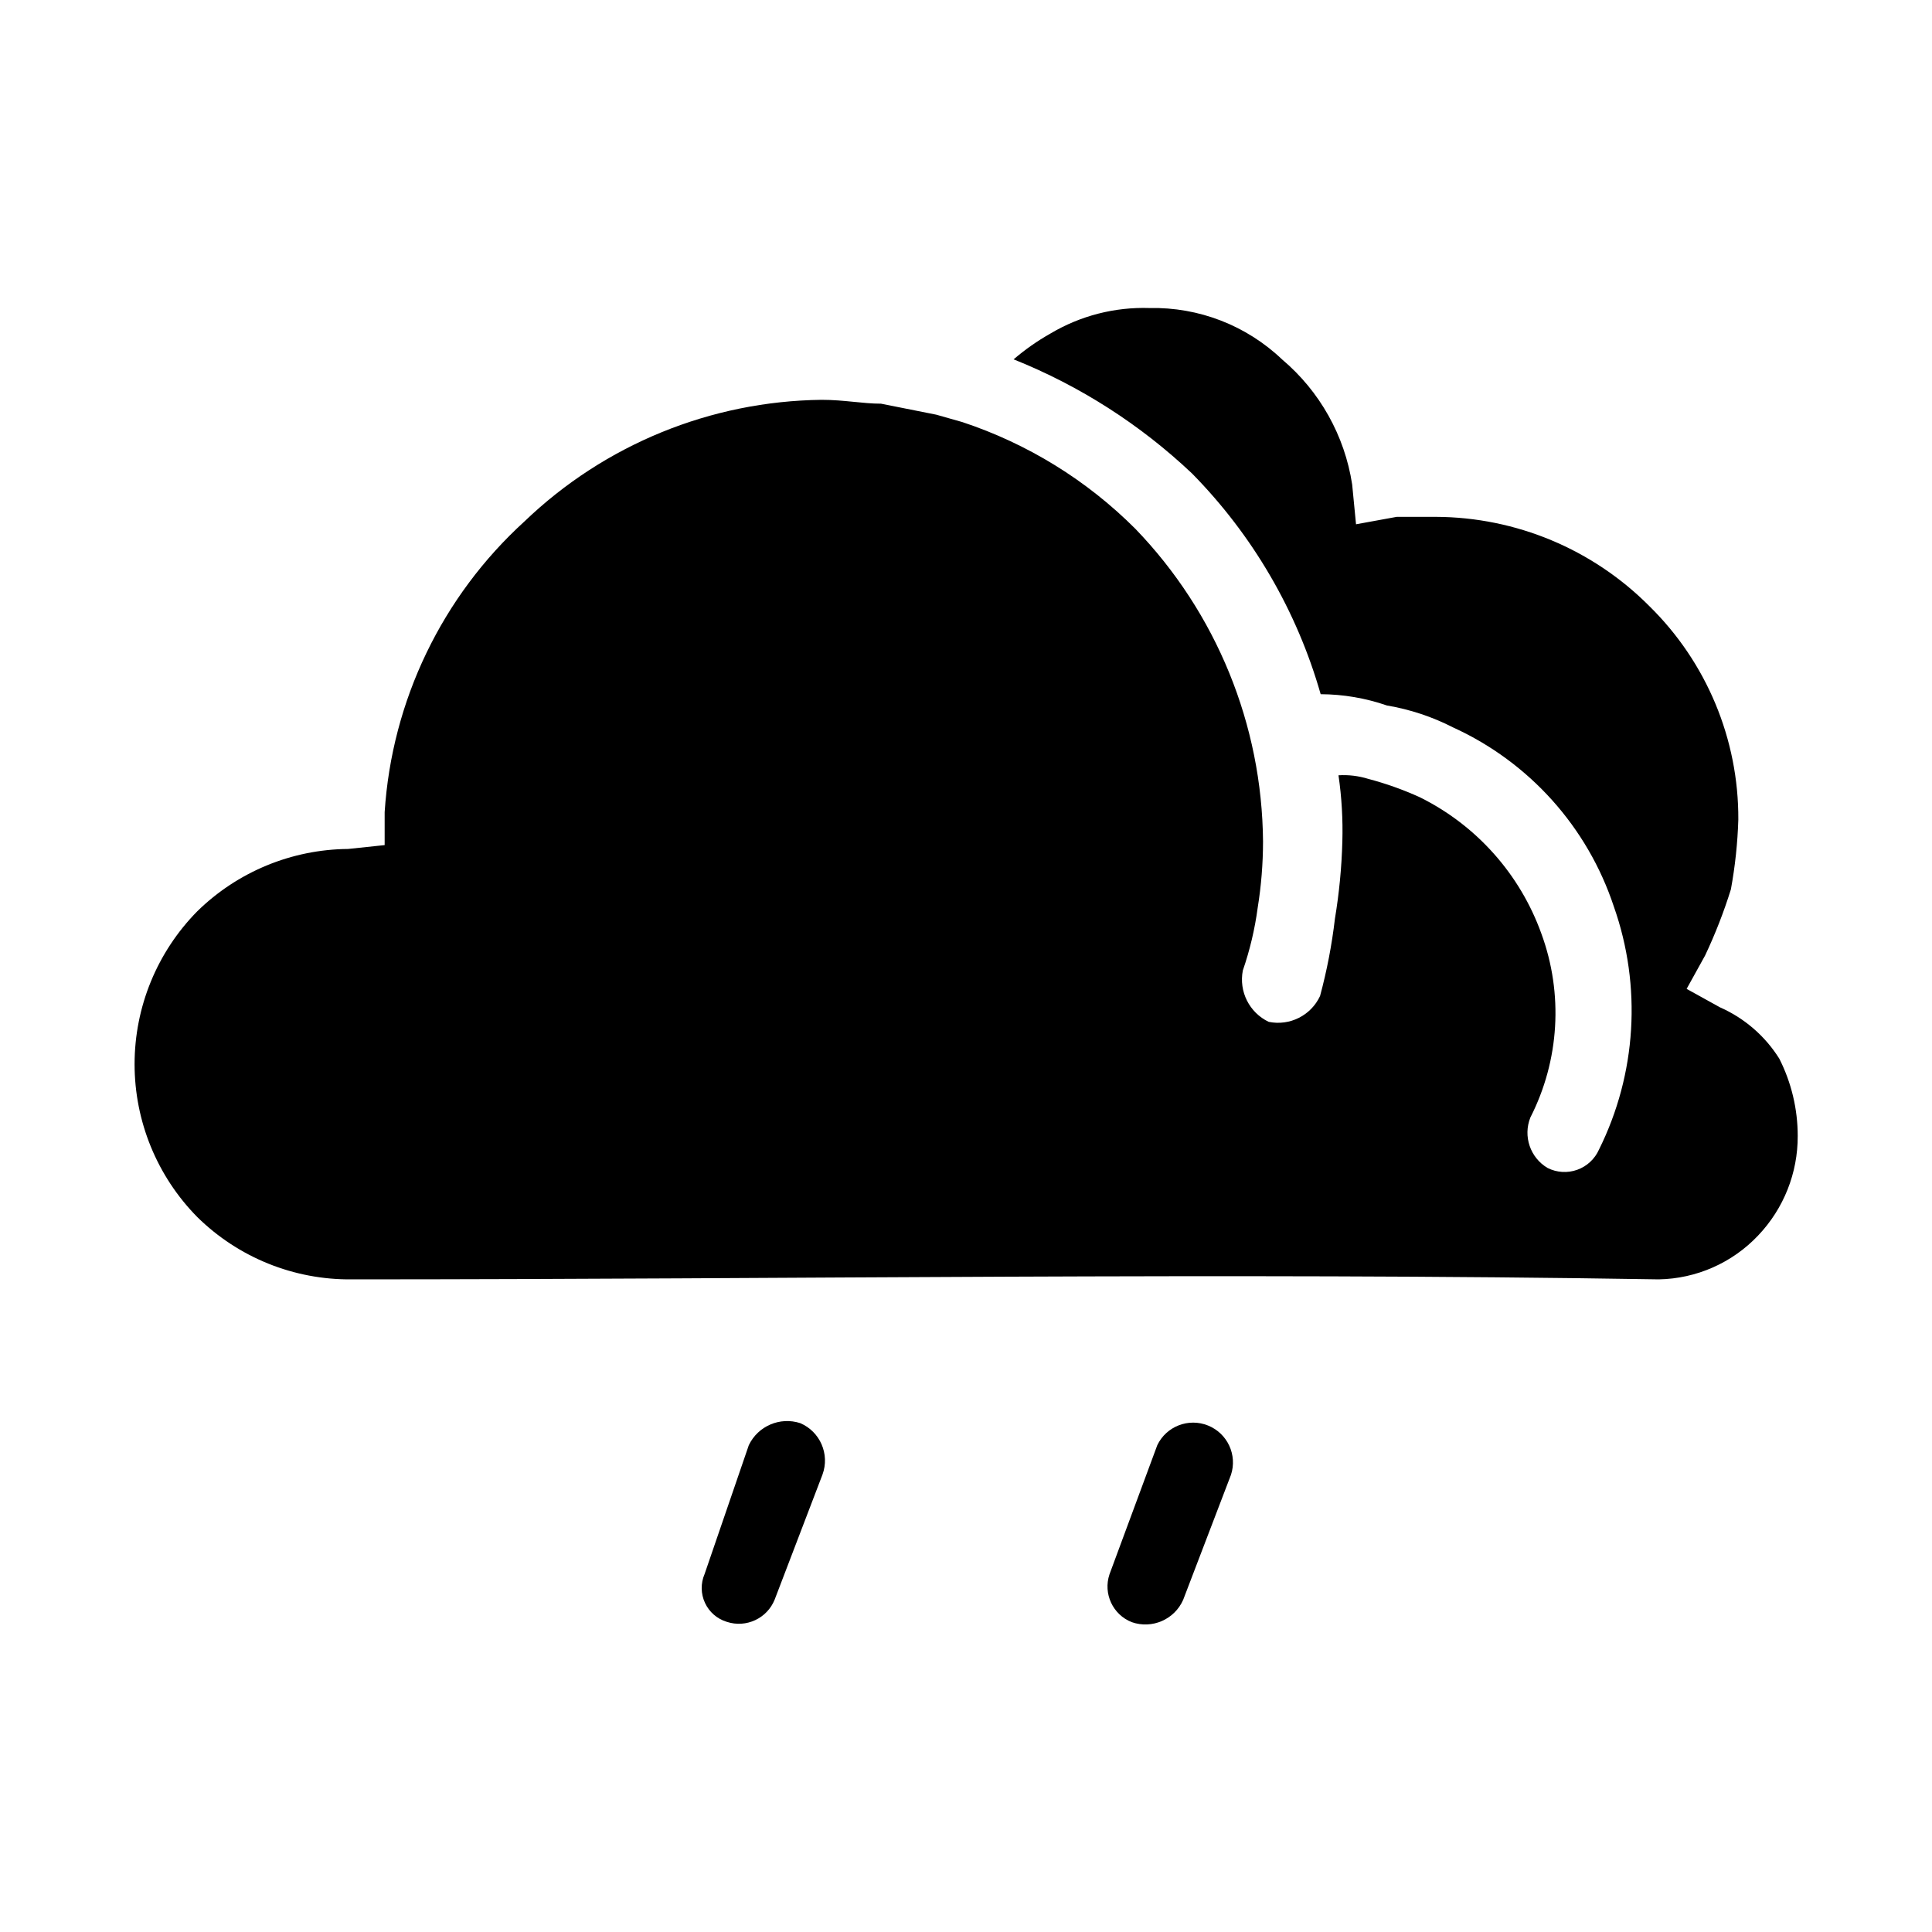 <?xml version="1.0" encoding="UTF-8"?>
<!-- Uploaded to: SVG Repo, www.svgrepo.com, Generator: SVG Repo Mixer Tools -->
<svg fill="#000000" width="800px" height="800px" version="1.1" viewBox="144 144 512 512" xmlns="http://www.w3.org/2000/svg">
 <g>
  <path d="m342.45 526.97c2.445-5.074 8.262-7.562 13.621-5.824 5.273 2.25 7.867 8.23 5.902 13.617l-12.676 33.141v0.004c-2.012 4.996-7.551 7.578-12.672 5.902-2.559-0.77-4.664-2.594-5.793-5.016-1.125-2.418-1.168-5.207-0.109-7.656z"/>
  <path d="m450.7 526.97c2.414-4.996 8.293-7.269 13.441-5.191 5.148 2.074 7.809 7.789 6.082 13.066l-12.676 33.141c-2.309 5.215-8.234 7.785-13.617 5.902-5.027-1.98-7.621-7.551-5.906-12.672z"/>
  <path d="m412.67 239.25c17.508 7.012 33.535 17.266 47.234 30.23 16.074 16.336 27.797 36.449 34.086 58.488 5.973 0.027 11.906 1.039 17.555 2.992 6.113 1.031 12.035 2.996 17.555 5.824 20.184 9.203 35.617 26.406 42.586 47.469 7.445 21.113 6.027 44.344-3.938 64.395-1.109 2.496-3.191 4.434-5.762 5.356-2.574 0.922-5.414 0.75-7.856-0.477-4.613-2.723-6.551-8.406-4.566-13.383 7.711-15.129 8.766-32.785 2.914-48.727-5.664-15.75-17.199-28.699-32.199-36.133-4.418-2.008-9-3.641-13.695-4.879-2.547-0.789-5.211-1.109-7.871-0.945 0.848 5.809 1.191 11.684 1.023 17.555-0.184 6.859-0.844 13.699-1.969 20.465-0.809 6.91-2.125 13.75-3.938 20.469-2.402 5.164-8.039 8-13.617 6.848-5.125-2.445-7.941-8.047-6.848-13.617 1.859-5.391 3.18-10.957 3.934-16.609 0.938-5.805 1.41-11.676 1.418-17.555-0.246-30.949-12.359-60.621-33.852-82.895-12.859-12.863-28.547-22.539-45.812-28.258l-6.93-1.969-14.641-2.914c-4.879 0-9.762-1.023-15.742-1.023-29.379 0.344-57.523 11.855-78.723 32.199-21.879 19.91-35.172 47.543-37.078 77.066v8.738l-9.684 1.023h0.004c-14.969 0.121-29.305 6.047-39.992 16.531-10.637 10.793-16.602 25.344-16.602 40.5s5.965 29.707 16.602 40.5c10.902 10.742 25.633 16.691 40.934 16.531 115.09 0 231.12-1.891 346.37 0h0.004c10-0.176 19.508-4.375 26.371-11.648 6.762-7.109 10.512-16.559 10.469-26.371 0-7.109-1.672-14.121-4.879-20.469-3.769-6.012-9.254-10.754-15.746-13.617l-8.816-4.879 4.879-8.816 0.004-0.004c2.688-5.684 4.977-11.551 6.848-17.555 1.121-6.106 1.781-12.289 1.969-18.5 0.102-21.281-8.418-41.699-23.617-56.598-14.973-15.039-35.297-23.531-56.52-23.617h-10.391l-10.785 1.969-1.023-10.547c-1.98-12.934-8.582-24.707-18.578-33.145-9.445-9-22.066-13.895-35.109-13.617-9.23-0.305-18.359 2.043-26.293 6.769-3.469 1.961-6.738 4.254-9.762 6.848z"/>
 </g>
</svg>